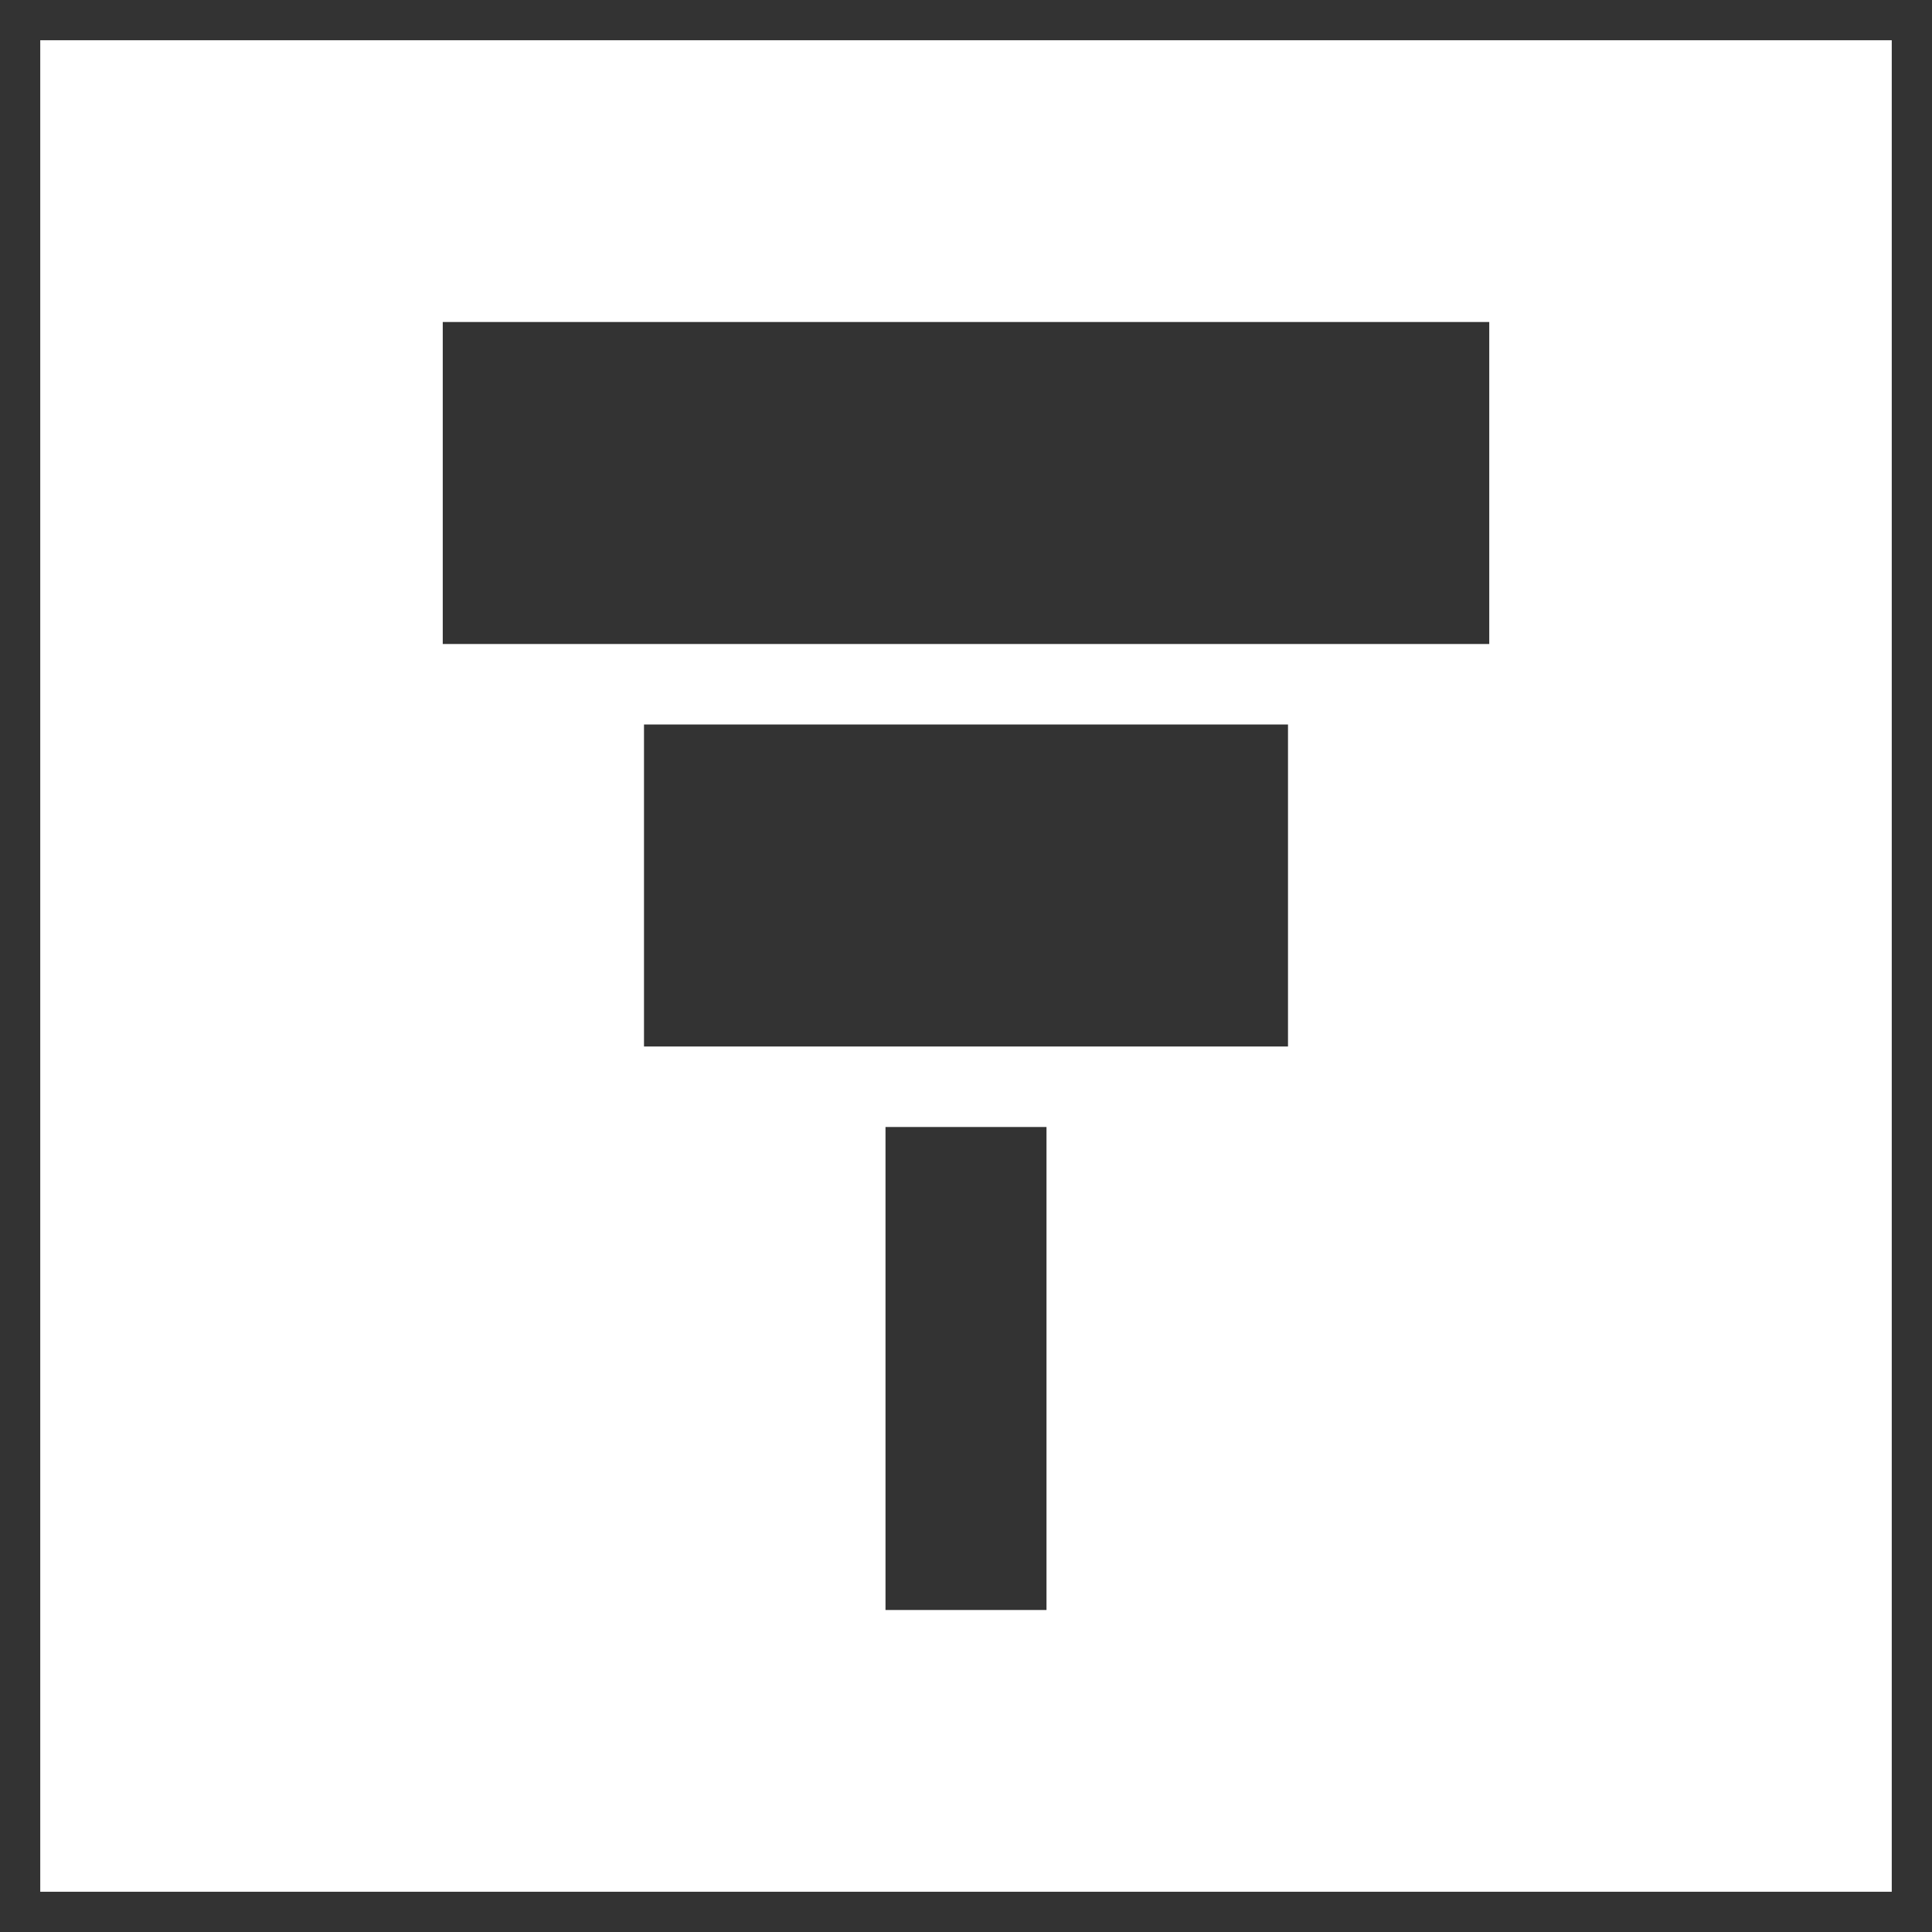 <svg id="レイヤー_1" data-name="レイヤー 1" xmlns="http://www.w3.org/2000/svg" width="48" height="48" viewBox="0 0 48 48">
  <defs>
    <style>
      .cls-1 {
        fill: #333;
      }
    </style>
  </defs>
  <g>
    <rect class="cls-1" x="11" y="8" width="26" height="8"/>
    <rect class="cls-1" x="22" y="28" width="4" height="12"/>
    <rect class="cls-1" x="16" y="18" width="16" height="8"/>
  </g>
  <path class="cls-1" d="M47,1V47H1V1H47m1-1H0V48H48V0Z"/>
</svg>
